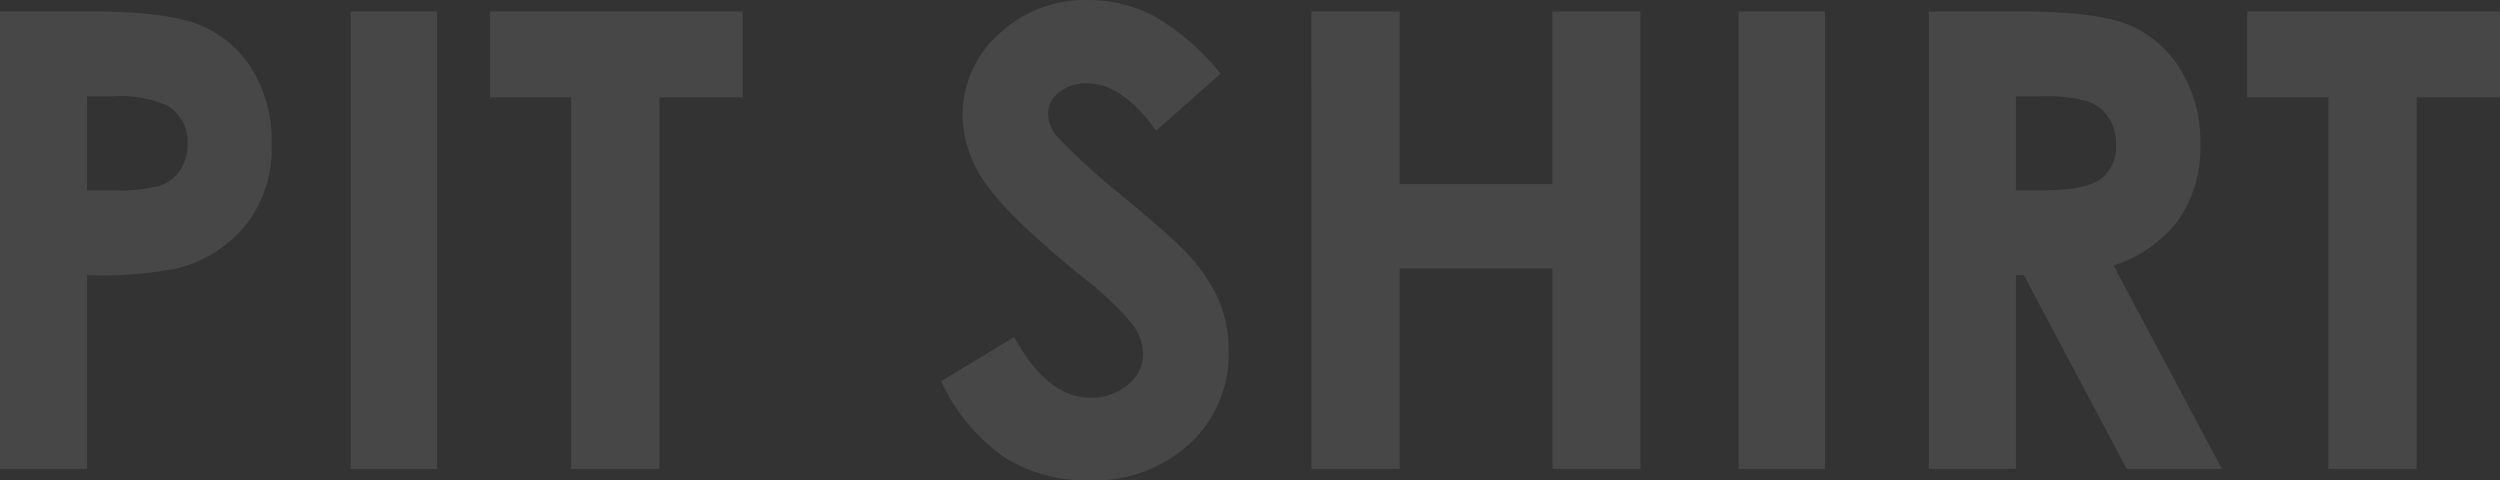 <svg xmlns="http://www.w3.org/2000/svg" width="196.313" height="37.72" viewBox="0 0 196.313 37.72">
  <rect x="0" y="0" width="196.313" height="37.72" fill="#333333" stroke="none"/>
  <path id="パス_189" data-name="パス 189" d="M88.589,14.087H95.84q5.884,0,8.484,1.086a8.629,8.629,0,0,1,4.1,3.516,10.858,10.858,0,0,1,1.5,5.823,9.777,9.777,0,0,1-1.965,6.25,10.2,10.2,0,0,1-5.334,3.467,30.668,30.668,0,0,1-7.2.562V50H88.589Zm6.836,14.038H97.6a11.74,11.74,0,0,0,3.564-.367,3.169,3.169,0,0,0,1.575-1.213,3.555,3.555,0,0,0,.574-2.045,3.27,3.27,0,0,0-1.611-3.038,9.185,9.185,0,0,0-4.346-.71H95.425Zm20.7-14.038h6.787V50h-6.787Zm10.938,0h19.849v6.738h-6.543V50h-6.934V20.825h-6.372Zm57.373,4.883-5.063,4.468q-2.666-3.711-5.43-3.711a3.3,3.3,0,0,0-2.2.72,2.1,2.1,0,0,0-.856,1.624,2.78,2.78,0,0,0,.611,1.709,46.445,46.445,0,0,0,5.013,4.614q3.913,3.271,4.745,4.126a14.3,14.3,0,0,1,2.947,4.016,10.027,10.027,0,0,1,.868,4.187,9.6,9.6,0,0,1-3.055,7.3,11.14,11.14,0,0,1-7.968,2.881,11.852,11.852,0,0,1-6.684-1.88,14.85,14.85,0,0,1-4.876-5.908l5.746-3.467q2.592,4.761,5.966,4.761a4.392,4.392,0,0,0,2.959-1.025,3.05,3.05,0,0,0,1.2-2.368,4.087,4.087,0,0,0-.9-2.441,26.1,26.1,0,0,0-3.986-3.735q-5.87-4.785-7.582-7.385a9.382,9.382,0,0,1-1.712-5.188,8.484,8.484,0,0,1,2.848-6.409,9.878,9.878,0,0,1,7.027-2.673,11.089,11.089,0,0,1,5.121,1.245A18.653,18.653,0,0,1,184.438,18.97Zm7.129-4.883H198.5v13.55h11.987V14.087H217.4V50h-6.909V34.253H198.5V50h-6.934Zm33.545,0H231.9V50h-6.787Zm14.941,0H247.3q5.95,0,8.474,1.062a8.684,8.684,0,0,1,4.06,3.528,10.808,10.808,0,0,1,1.536,5.835,9.942,9.942,0,0,1-1.7,5.92,10.3,10.3,0,0,1-5.114,3.6L263.064,50h-7.473l-8.076-15.21h-.626V50h-6.836Zm6.836,14.038h2.142q3.261,0,4.49-.857a3.218,3.218,0,0,0,1.229-2.841,3.477,3.477,0,0,0-.608-2.045,3.374,3.374,0,0,0-1.631-1.249,12.364,12.364,0,0,0-3.748-.38H246.89Zm18.164-14.038H284.9v6.738h-6.543V50h-6.934V20.825h-6.372Z" transform="translate(-88.589 -13.184)" fill="#fff" opacity="0.1"/>
</svg>
